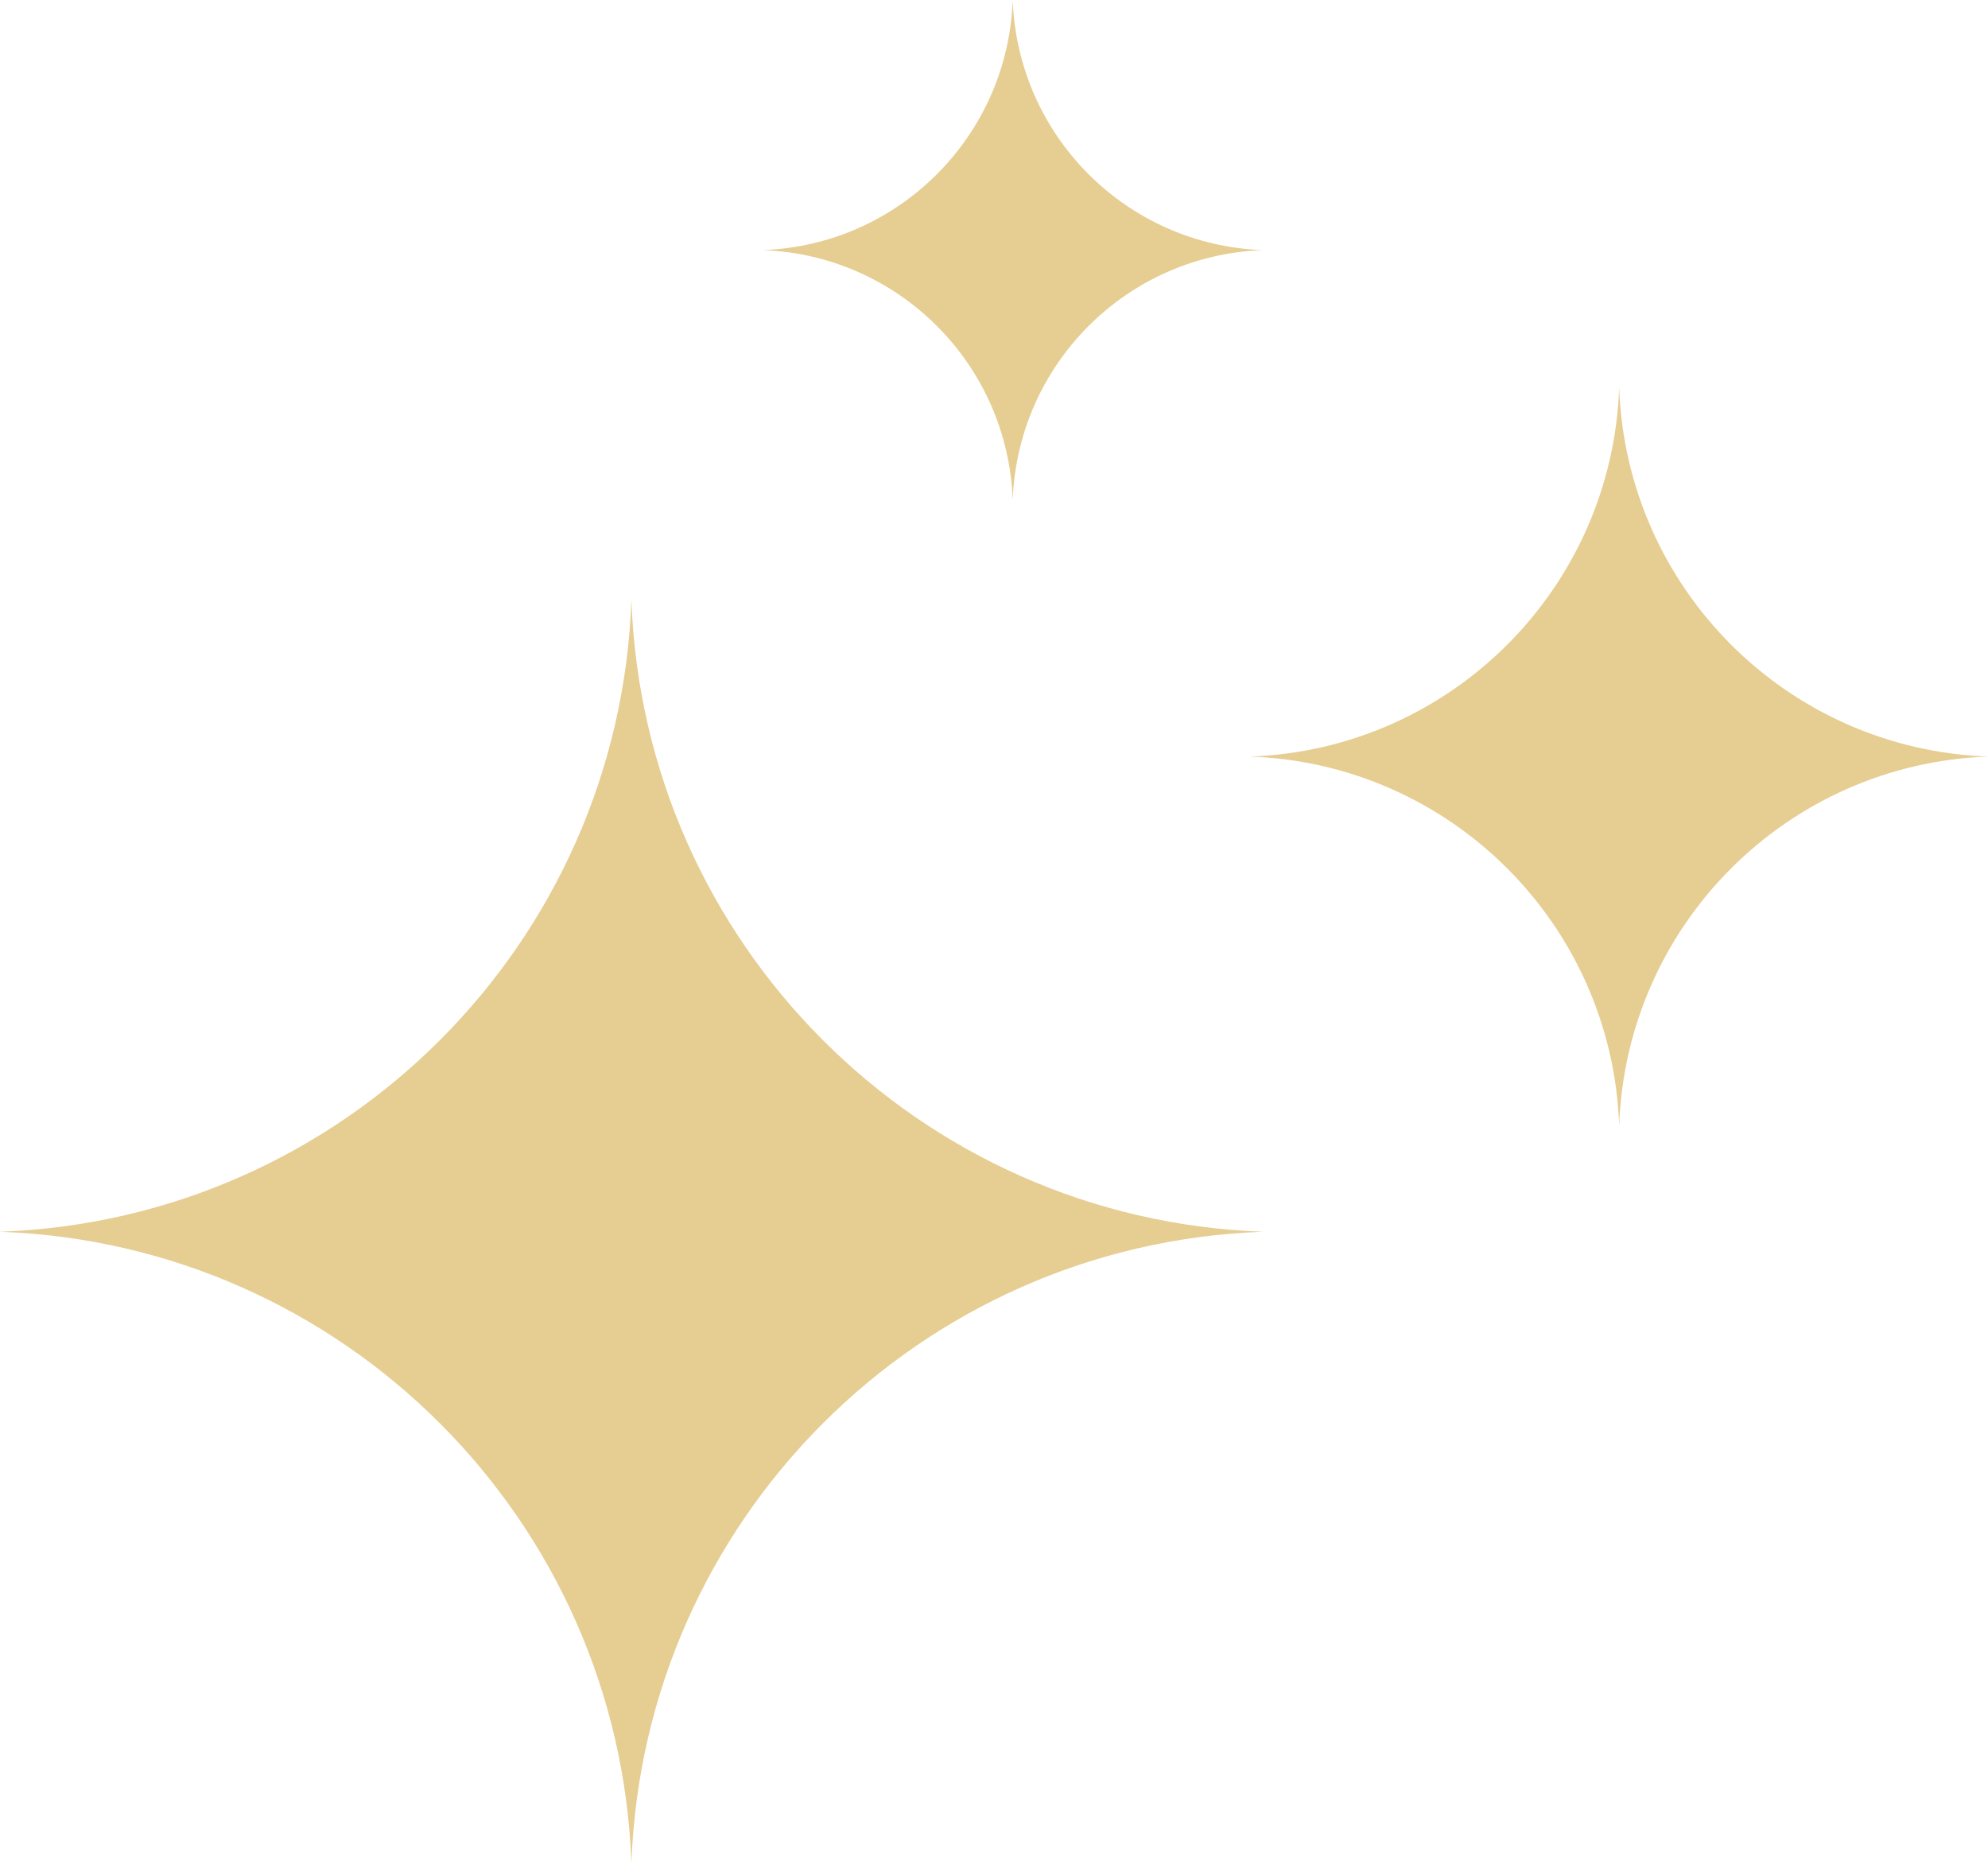 <?xml version="1.0" encoding="UTF-8"?> <svg xmlns="http://www.w3.org/2000/svg" width="133" height="125" viewBox="0 0 133 125" fill="none"> <path d="M42.242 40.151C43.067 63.131 61.505 81.569 84.484 82.394C61.505 83.218 43.067 101.656 42.242 124.636C41.417 101.656 22.979 83.218 0 82.394C22.979 81.569 41.417 63.131 42.242 40.151Z" fill="#E6CD91"></path> <path d="M108.325 25.931C108.806 39.354 119.577 50.125 133.001 50.607C119.577 51.089 108.806 61.859 108.325 75.283C107.843 61.859 97.072 51.089 83.648 50.607C97.072 50.125 107.843 39.354 108.325 25.931Z" fill="#E6CD91"></path> <path d="M67.753 0C68.08 9.101 75.382 16.403 84.483 16.73C75.382 17.056 68.08 24.358 67.753 33.459C67.426 24.358 60.124 17.056 51.023 16.73C60.124 16.403 67.426 9.101 67.753 0Z" fill="#E6CD91"></path> </svg> 